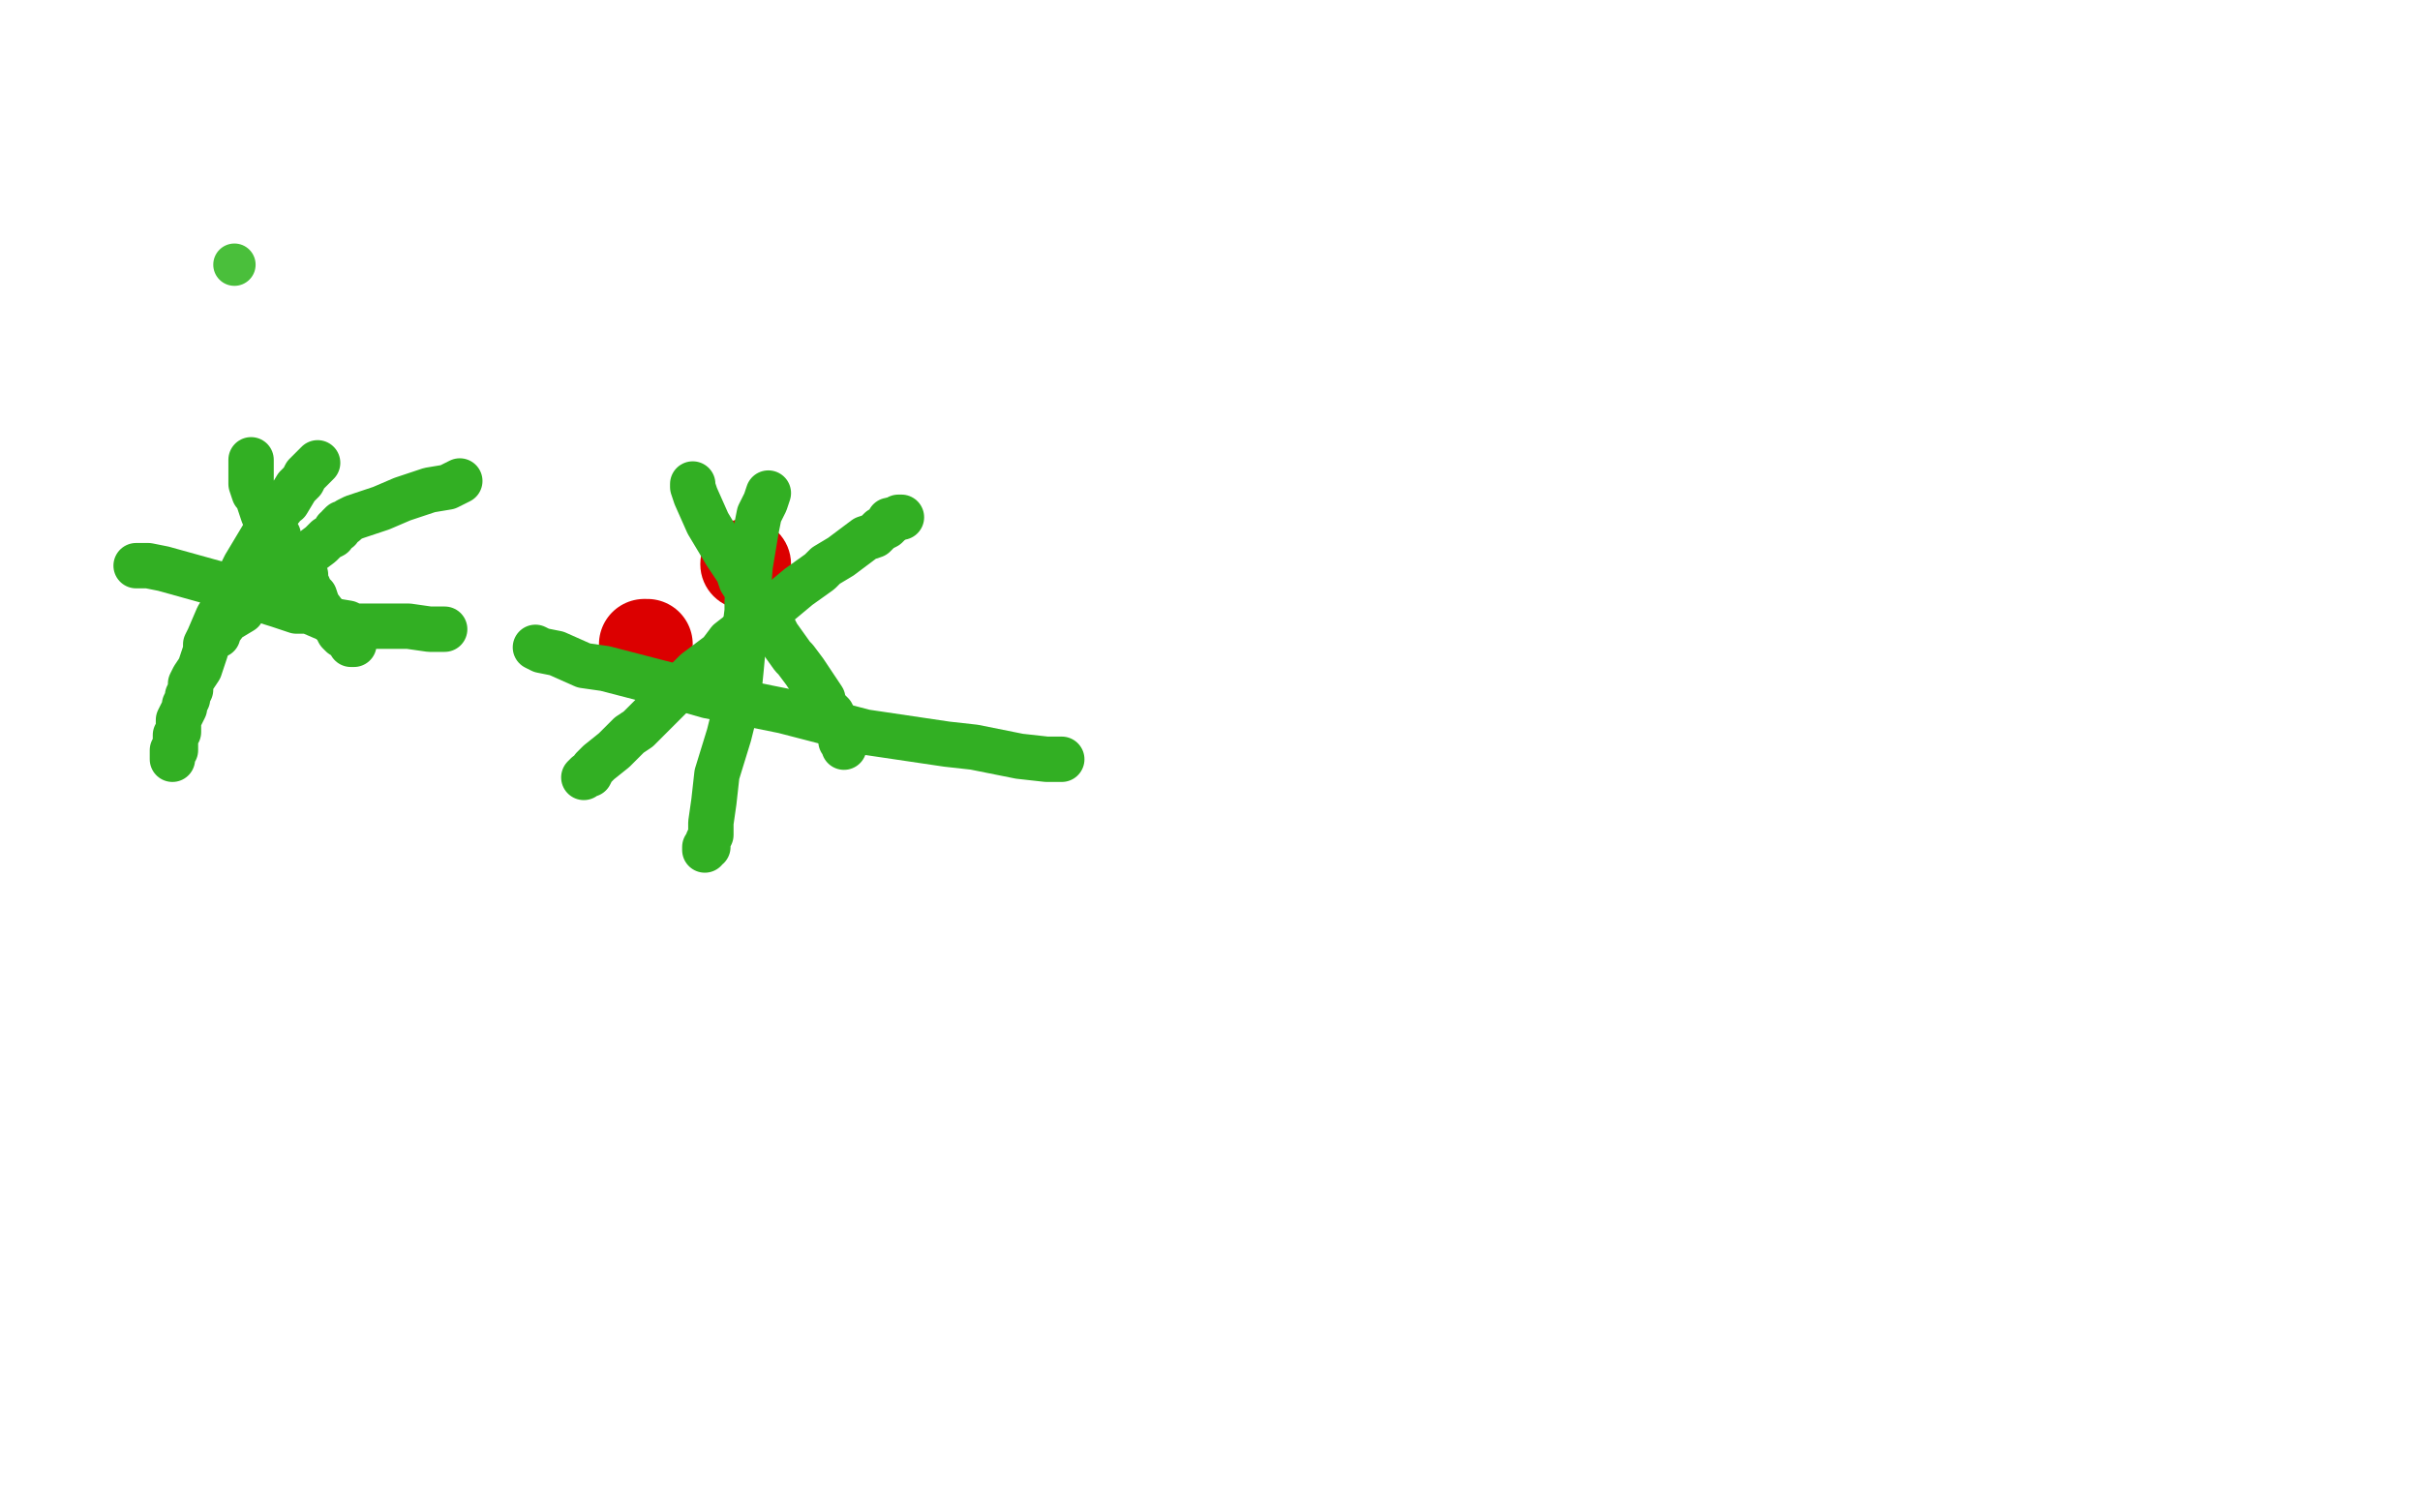 <?xml version="1.0" standalone="no"?>
<!DOCTYPE svg PUBLIC "-//W3C//DTD SVG 1.1//EN"
"http://www.w3.org/Graphics/SVG/1.1/DTD/svg11.dtd">

<svg width="800" height="500" version="1.1" xmlns="http://www.w3.org/2000/svg" xmlns:xlink="http://www.w3.org/1999/xlink" style="stroke-antialiasing: false"><desc>This SVG has been created on https://colorillo.com/</desc><rect x='0' y='0' width='800' height='500' style='fill: rgb(255,255,255); stroke-width:0' /><polyline points="83,152 83,153 83,153 83,156 83,156 83,160 83,160 84,163 84,163 85,164 85,164 86,167 86,167 87,170 87,170 88,170 88,170 89,172 89,172 90,174 90,174 90,175 90,175 91,176 92,177 92,178 92,179 93,180 94,181 94,182 95,182 95,183 96,184 96,185 97,185 97,186 98,186 98,187 99,187 99,188 100,189 101,190 101,191 101,192 102,194 103,197 104,197 105,200 108,204 111,207 112,209 113,210 115,211 116,213 117,213" style="fill: none; stroke: #32af23; stroke-width: 15; stroke-linejoin: round; stroke-linecap: round; stroke-antialiasing: false; stroke-antialias: 0; opacity: 1.0"/>
<polyline points="72,210 72,209 72,209 75,205 75,205 80,202 80,202 81,200 81,200 87,197 87,197 88,195 88,195 92,192 92,192 98,187 98,187 99,186 102,183 106,180 108,178 110,177 111,175 112,175 112,174 113,173 114,173 115,172 117,171 120,170 126,168 133,165 142,162 148,161 150,160 152,159" style="fill: none; stroke: #32af23; stroke-width: 15; stroke-linejoin: round; stroke-linecap: round; stroke-antialiasing: false; stroke-antialias: 0; opacity: 1.0"/>
<polyline points="105,153 104,154 104,154 101,157 101,157 100,159 100,159 98,161 98,161 95,166 95,166 93,166 93,166 93,168 93,168 91,170 91,170 89,172 89,172 87,177 87,177 81,187 76,197 75,199 72,204 69,211 68,213 68,215 66,221 64,224 63,226 63,228 62,230 62,231 61,233 61,234 60,236 59,238 59,239 59,242 58,243 58,245 58,246 58,247 58,248 57,248 57,249 57,250 57,251" style="fill: none; stroke: #32af23; stroke-width: 15; stroke-linejoin: round; stroke-linecap: round; stroke-antialiasing: false; stroke-antialias: 0; opacity: 1.0"/>
<polyline points="45,187 46,187 46,187 49,187 49,187 54,188 54,188 72,193 72,193 76,195 76,195 92,200 92,200 98,202 98,202 102,202 102,202 109,205 109,205 115,206 115,206 117,207 117,207 118,207 119,207 121,207 123,207 125,207 128,207 131,207 135,207 142,208 144,208 146,208 147,208" style="fill: none; stroke: #32af23; stroke-width: 15; stroke-linejoin: round; stroke-linecap: round; stroke-antialiasing: false; stroke-antialias: 0; opacity: 1.0"/>
<polyline points="213,213 214,213 214,213" style="fill: none; stroke: #dc0000; stroke-width: 30; stroke-linejoin: round; stroke-linecap: round; stroke-antialiasing: false; stroke-antialias: 0; opacity: 1.0"/>
<circle cx="246.5" cy="186.5" r="15" style="fill: #dc0000; stroke-antialiasing: false; stroke-antialias: 0; opacity: 1.0"/>
<polyline points="229,160 229,161 229,161 230,164 230,164 234,173 234,173 240,183 240,183 244,189 244,189 245,192 245,192 249,198 249,198 250,200 250,200 254,204 254,204 257,210 257,210 262,217 263,218 266,222 268,225 270,228 272,231 272,233 275,236 275,238 276,240 277,241 278,242 278,244 278,245 279,245 279,246 279,247" style="fill: none; stroke: #32af23; stroke-width: 15; stroke-linejoin: round; stroke-linecap: round; stroke-antialiasing: false; stroke-antialias: 0; opacity: 1.0"/>
<polyline points="193,257 194,256 194,256 195,256 195,256 196,254 196,254 198,252 198,252 203,248 203,248 208,243 208,243 211,241 211,241 218,234 218,234 224,228 224,228 230,222 230,222 238,216 238,216 241,212 241,212 250,205 258,199 264,194 271,189 273,187 278,184 282,181 286,178 289,177 291,175 293,174 294,173 294,172" style="fill: none; stroke: #32af23; stroke-width: 15; stroke-linejoin: round; stroke-linecap: round; stroke-antialiasing: false; stroke-antialias: 0; opacity: 1.0"/>
<polyline points="297,171 298,171 298,171" style="fill: none; stroke: #32af23; stroke-width: 15; stroke-linejoin: round; stroke-linecap: round; stroke-antialiasing: false; stroke-antialias: 0; opacity: 1.0"/>
<polyline points="254,163 253,166 253,166 251,170 251,170 250,175 250,175 248,187 248,187 247,199 247,199 247,202 247,202 246,210 246,210 245,221 245,221 244,231 244,231 241,243 237,256 236,265 235,272 235,274 235,276 234,278 234,279 234,280 233,280 233,281" style="fill: none; stroke: #32af23; stroke-width: 15; stroke-linejoin: round; stroke-linecap: round; stroke-antialiasing: false; stroke-antialias: 0; opacity: 1.0"/>
<polyline points="177,214 179,215 179,215 184,216 184,216 193,220 193,220 200,221 200,221 227,228 227,228 234,230 234,230 259,235 259,235 286,242 286,242 313,246 313,246 322,247 322,247 337,250 337,250 346,251 346,251 351,251" style="fill: none; stroke: #32af23; stroke-width: 15; stroke-linejoin: round; stroke-linecap: round; stroke-antialiasing: false; stroke-antialias: 0; opacity: 1.0"/>
<circle cx="77.5" cy="87.5" r="7" style="fill: #4abf3b; stroke-antialiasing: false; stroke-antialias: 0; opacity: 1.0"/>
</svg>
